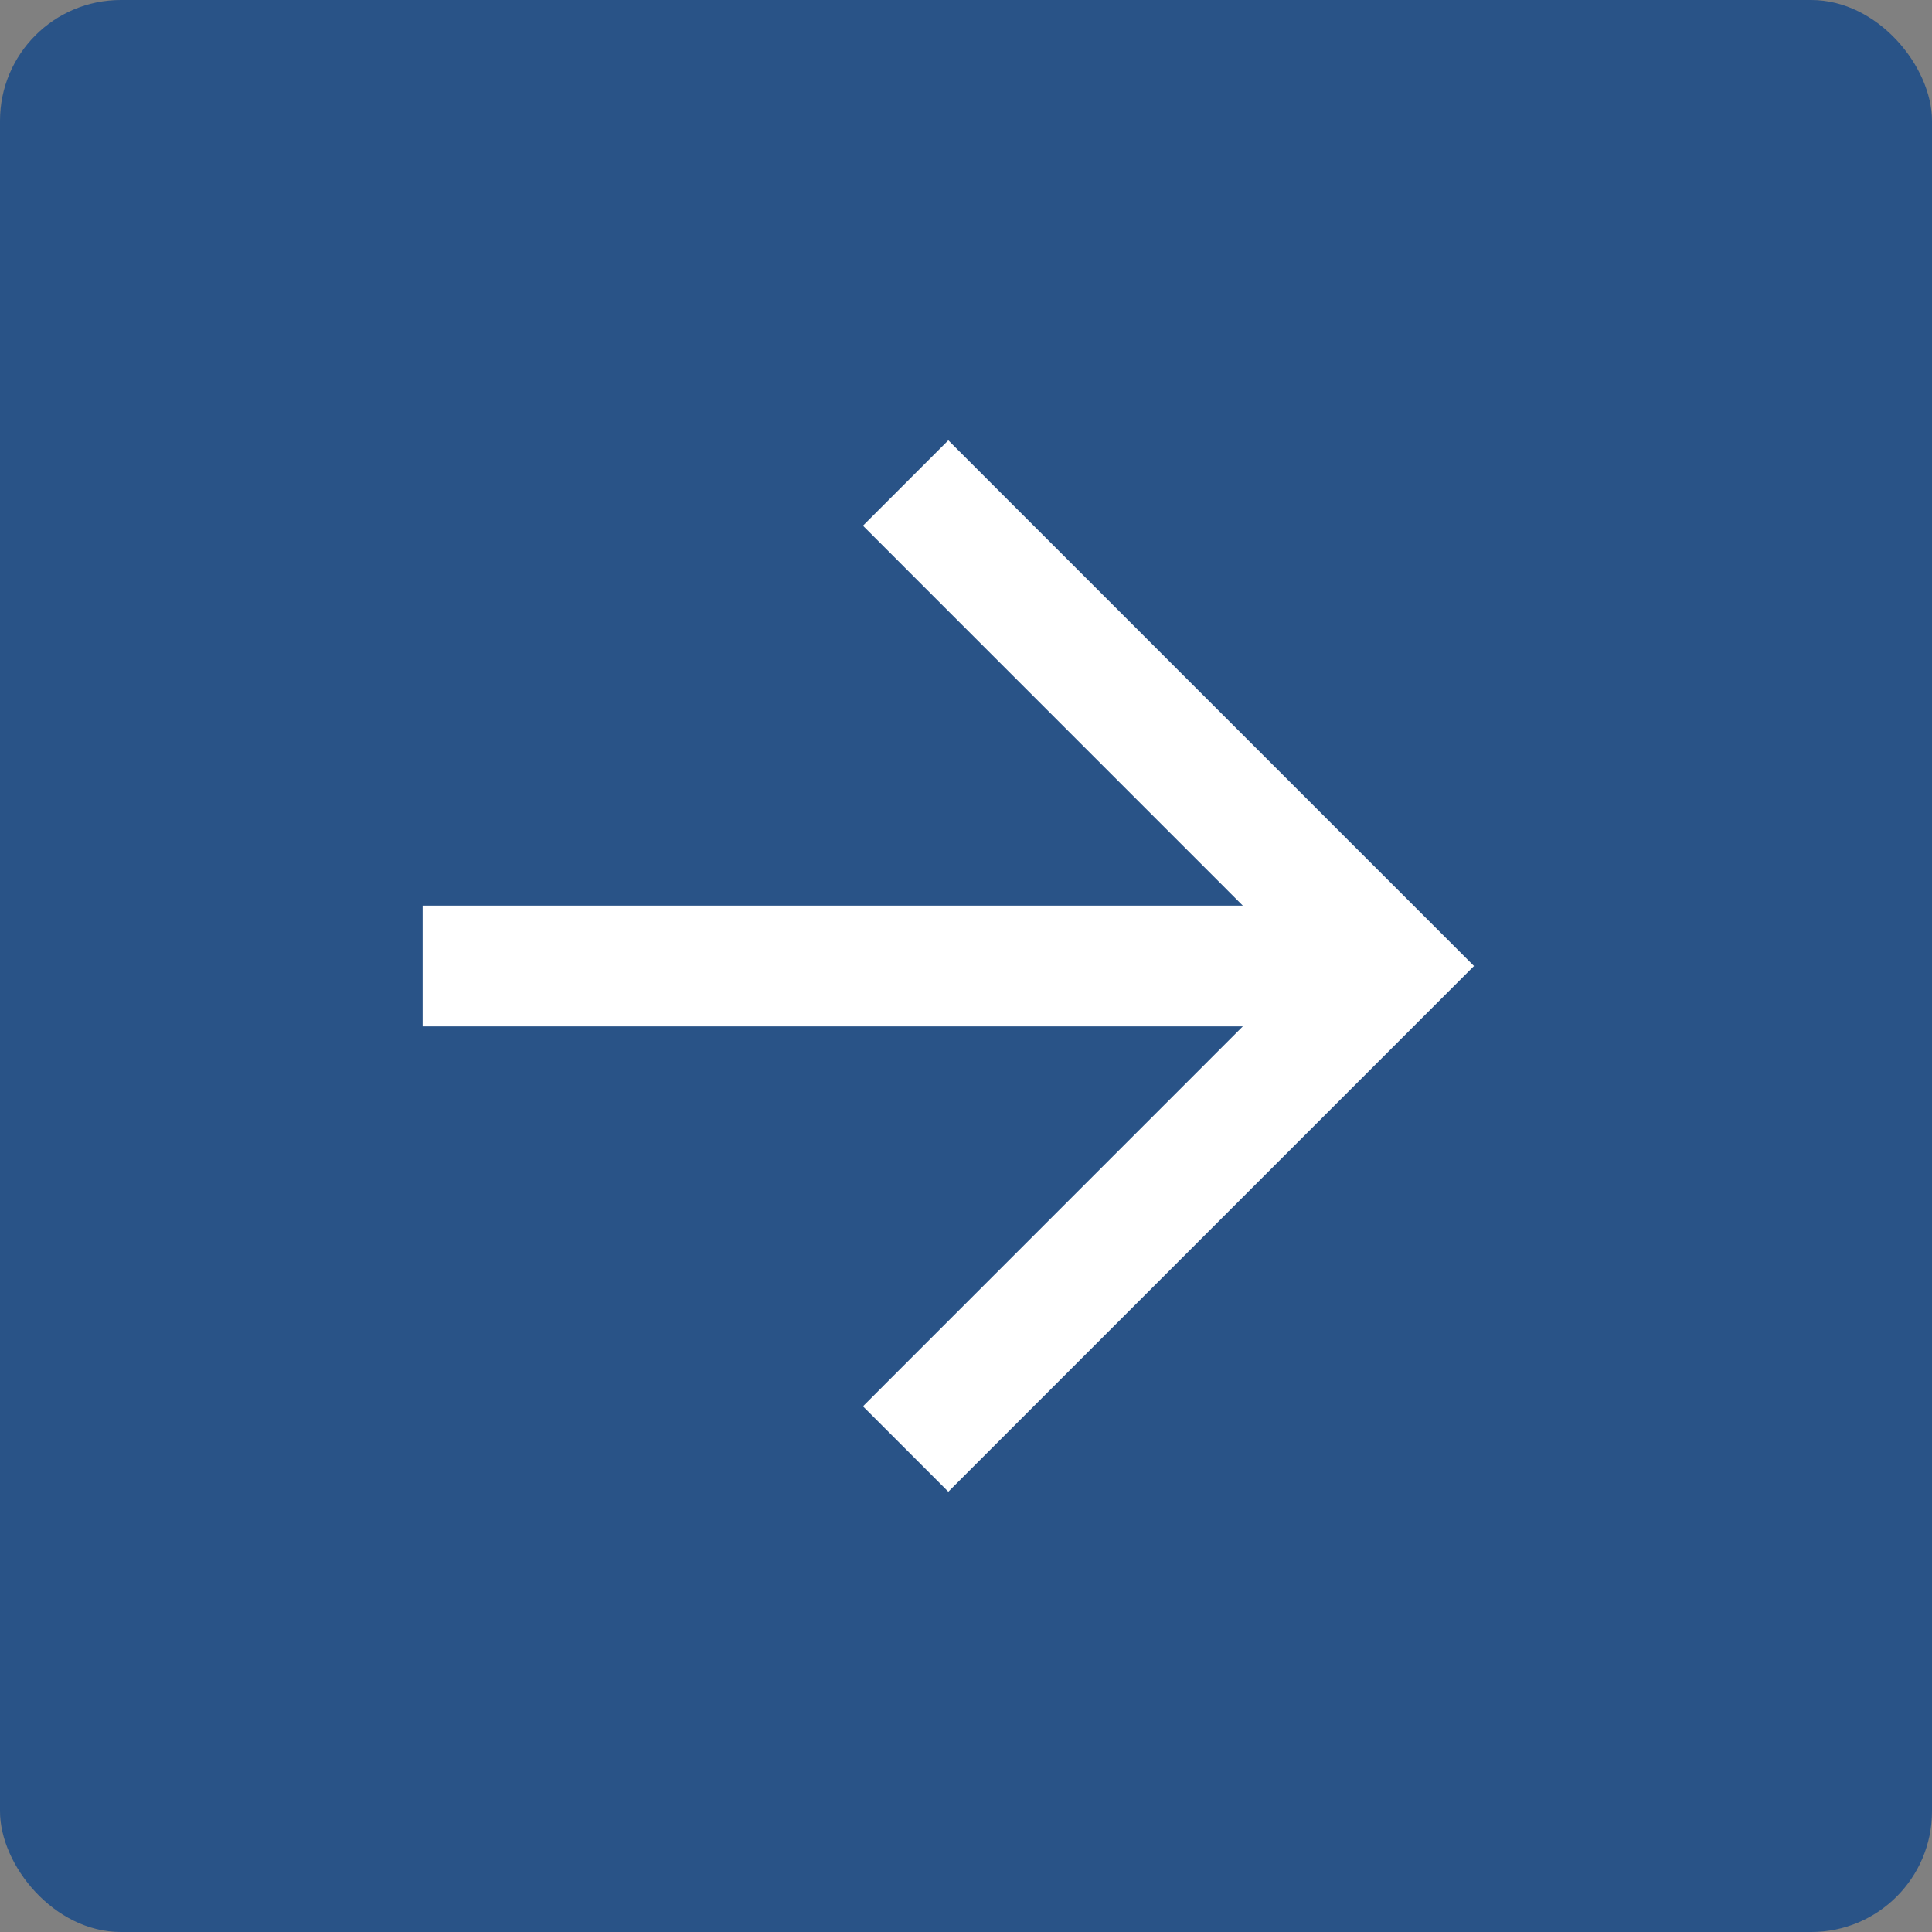 <svg xmlns="http://www.w3.org/2000/svg" width="32" height="32" viewBox="0 0 32 32">
    <rect x="0" y="0" width="32" height="32" fill="#808080" stroke="none"/>
    <g fill="none" fill-rule="evenodd">
        <rect width="32" height="32" fill="#295387" rx="2"/>
        <path fill="#FFF" fill-rule="nonzero" d="M14.293 8.707l1.414-1.414L24.414 16l-8.707 8.707-1.414-1.414L20.585 17H7v-2h13.585z"/>
    </g>
</svg>
